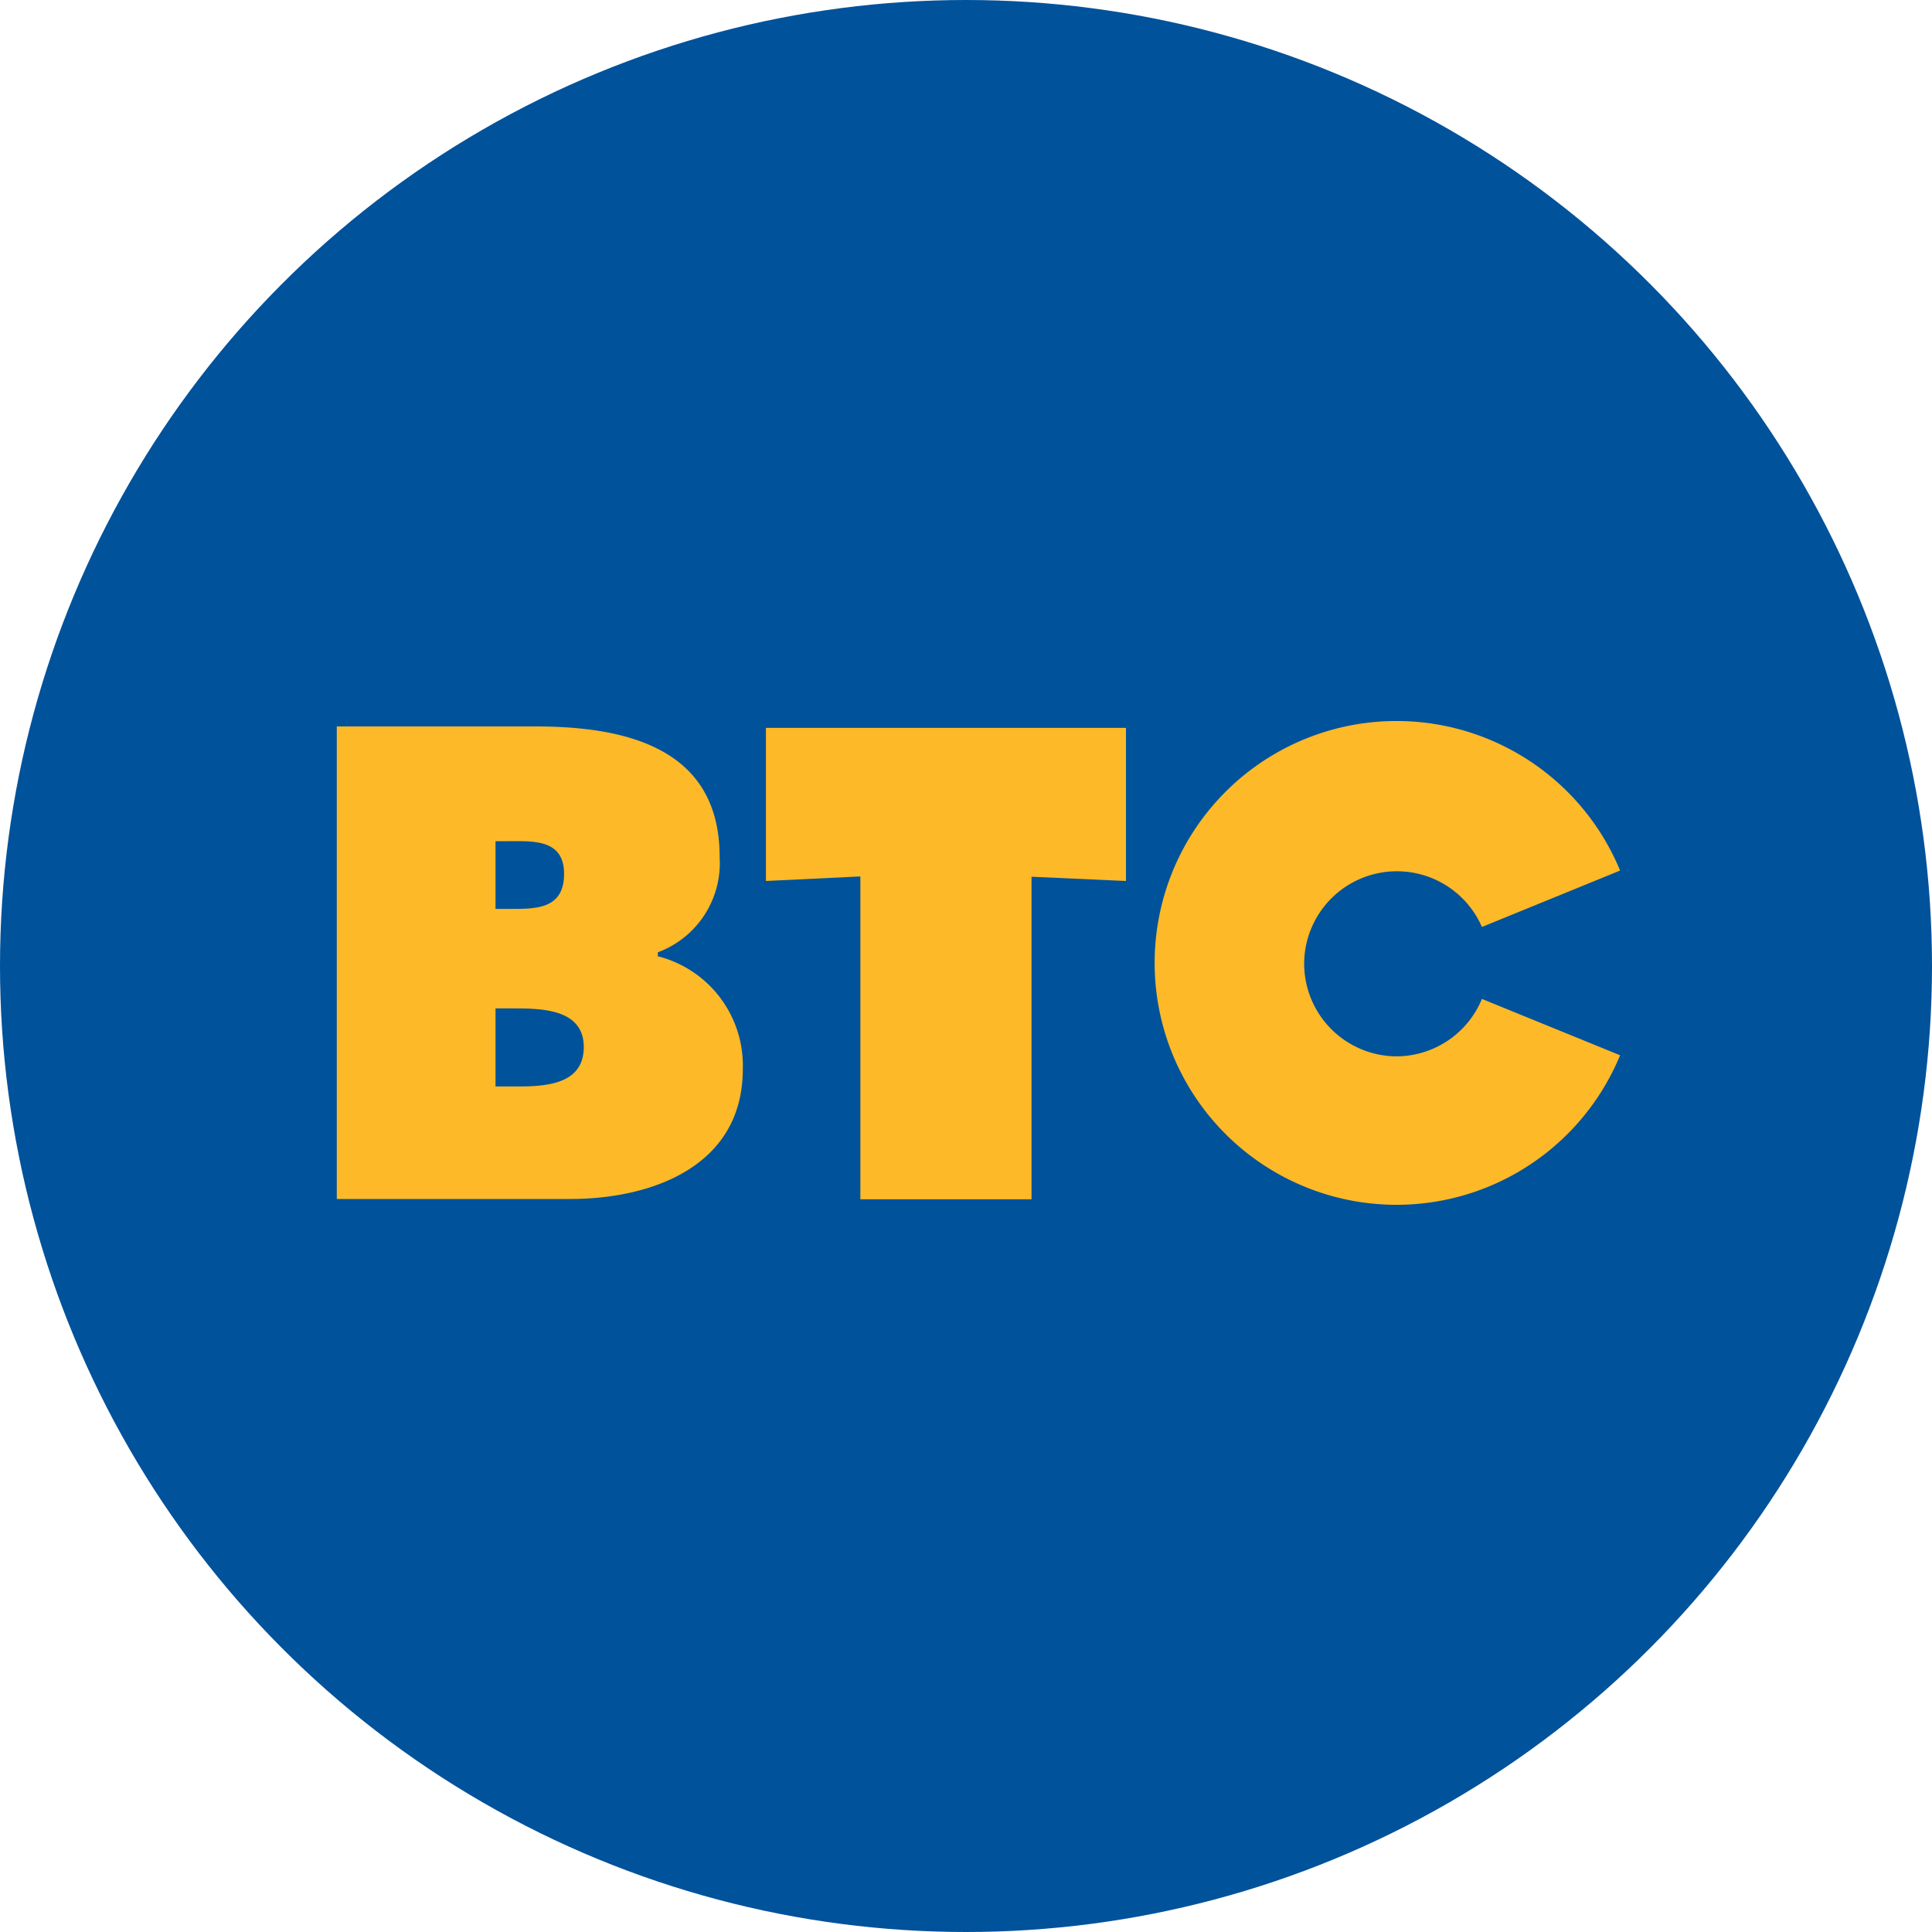 <?xml version="1.0" encoding="UTF-8"?> <svg xmlns="http://www.w3.org/2000/svg" id="Layer_1" data-name="Layer 1" viewBox="0 0 250 250"><defs><style>.cls-1{fill:#00529b;}.cls-2{fill:#fdb927;}</style></defs><title>BTC_logotip-01</title><circle class="cls-1" cx="125" cy="125" r="125"></circle><rect class="cls-1" x="96.89" y="93.5" width="56.22" height="63"></rect><path class="cls-2" d="M64.12,117.61v-8.76h1.57c3.21,0,7.3-.33,7.3,4.23s-3.65,4.53-6.86,4.53ZM43.58,155.15H73.75c10.69,0,22.37-4.27,22.37-16.82a14.59,14.59,0,0,0-11-14.59v-.51a12.31,12.31,0,0,0,8-12.3C93.16,96.85,81.12,94,69.3,94H43.58Zm20.54-24.66h2.19c3.65,0,9.23,0,9.23,5s-5.25,5.1-8.9,5.1H64.12Z"></path><path class="cls-2" d="M99.11,94.19H145.7V114l-12.22-.55v41.74H111.33V113.41L99.11,114Z"></path><path class="cls-2" d="M180.76,136.69a12,12,0,0,1-12-12v-.14h0a12,12,0,0,1,23-4.6l17.88-7.3a31.3,31.3,0,0,0-60.23,11.9h0a31.3,31.3,0,0,0,60.23,12l-17.88-7.29A12,12,0,0,1,180.76,136.69Z"></path></svg> 